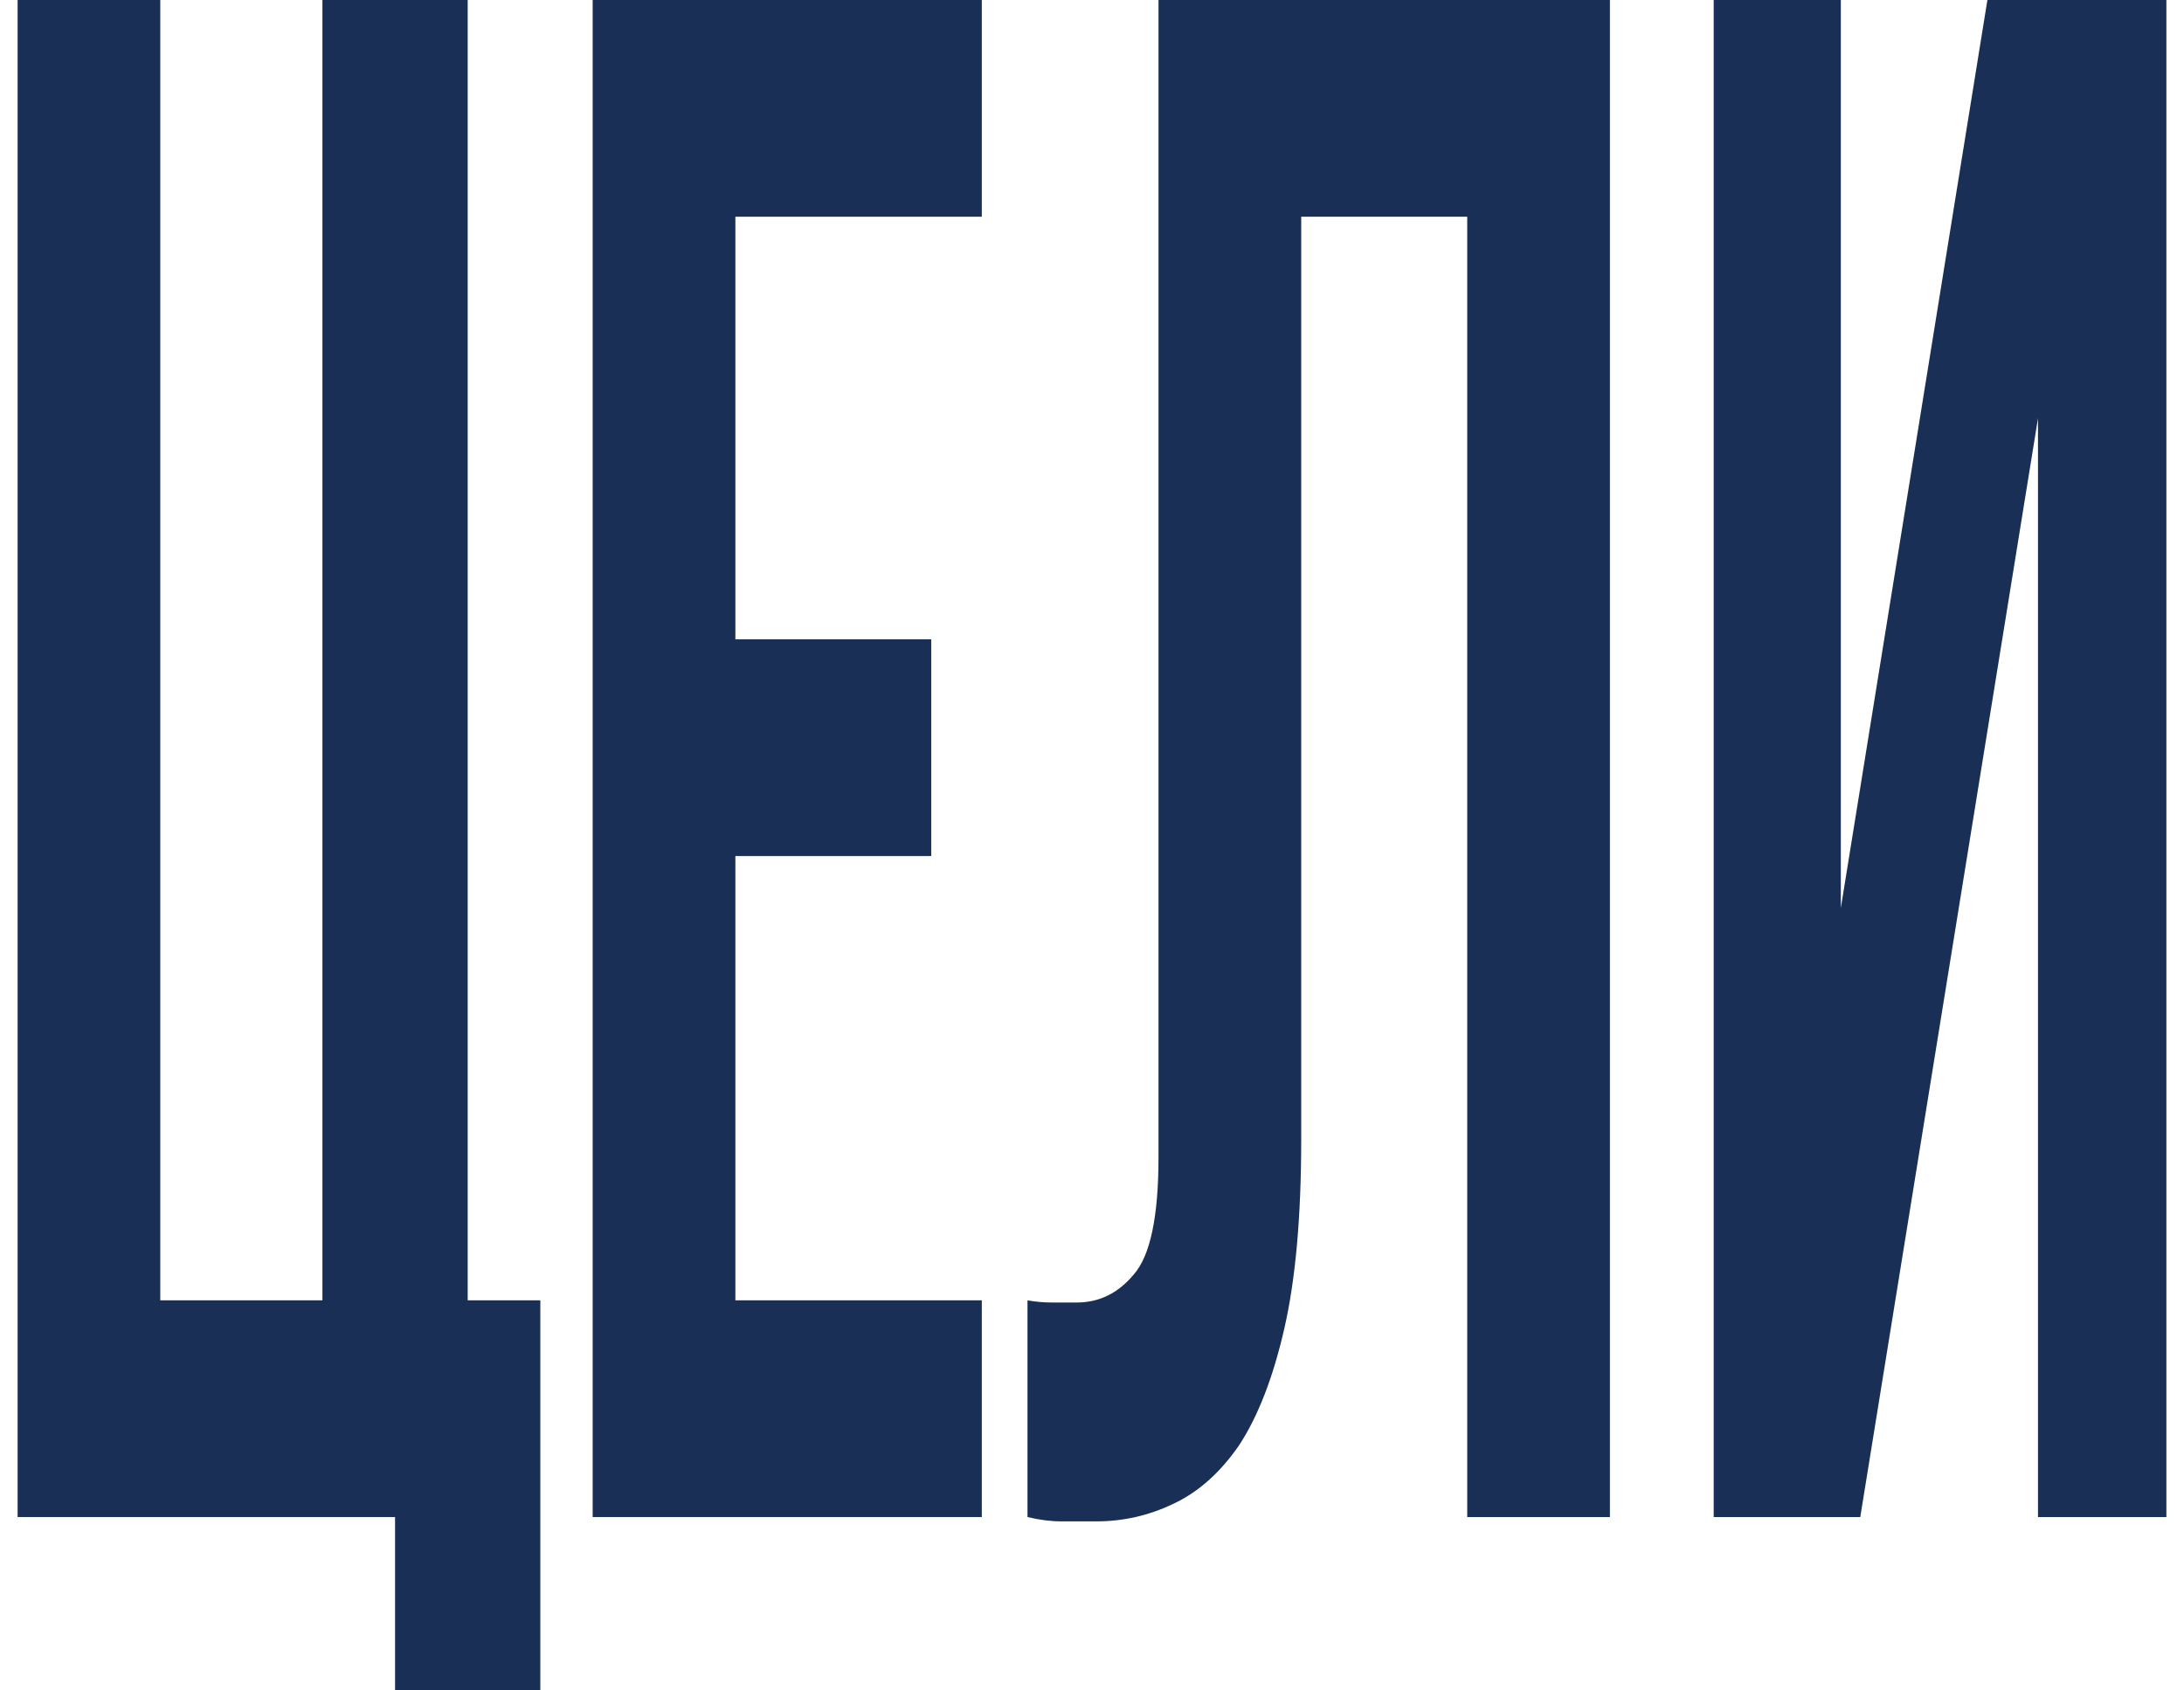 <svg width="62" height="48" viewBox="0 0 62 48" fill="none" xmlns="http://www.w3.org/2000/svg">
<path d="M4.55 36.923H9.153V0H13.277V36.923H15.339V48H11.215V43.077H0.5V0H4.55V36.923Z" fill="#192F56"/>
<path d="M20.876 18.154H26.436V24.308H20.876V36.923H27.872V43.077H16.825V0H27.872V6.154H20.876V18.154Z" fill="#192F56"/>
<path d="M41.652 6.154H36.939V32.369C36.939 34.544 36.779 36.328 36.46 37.723C36.141 39.118 35.711 40.226 35.171 41.046C34.631 41.826 34.005 42.38 33.294 42.708C32.606 43.036 31.882 43.2 31.121 43.2C30.753 43.2 30.421 43.2 30.127 43.2C29.832 43.2 29.513 43.159 29.169 43.077V36.923C29.39 36.964 29.623 36.985 29.869 36.985C30.114 36.985 30.348 36.985 30.569 36.985C31.207 36.985 31.747 36.718 32.189 36.185C32.655 35.651 32.888 34.544 32.888 32.861V0H45.703V43.077H41.652V6.154Z" fill="#192F56"/>
<path d="M52.81 43.077H48.649V0H52.258V25.785L56.419 0H61.5V43.077H57.855V11.877L52.81 43.077Z" fill="#192F56"/>
</svg>
